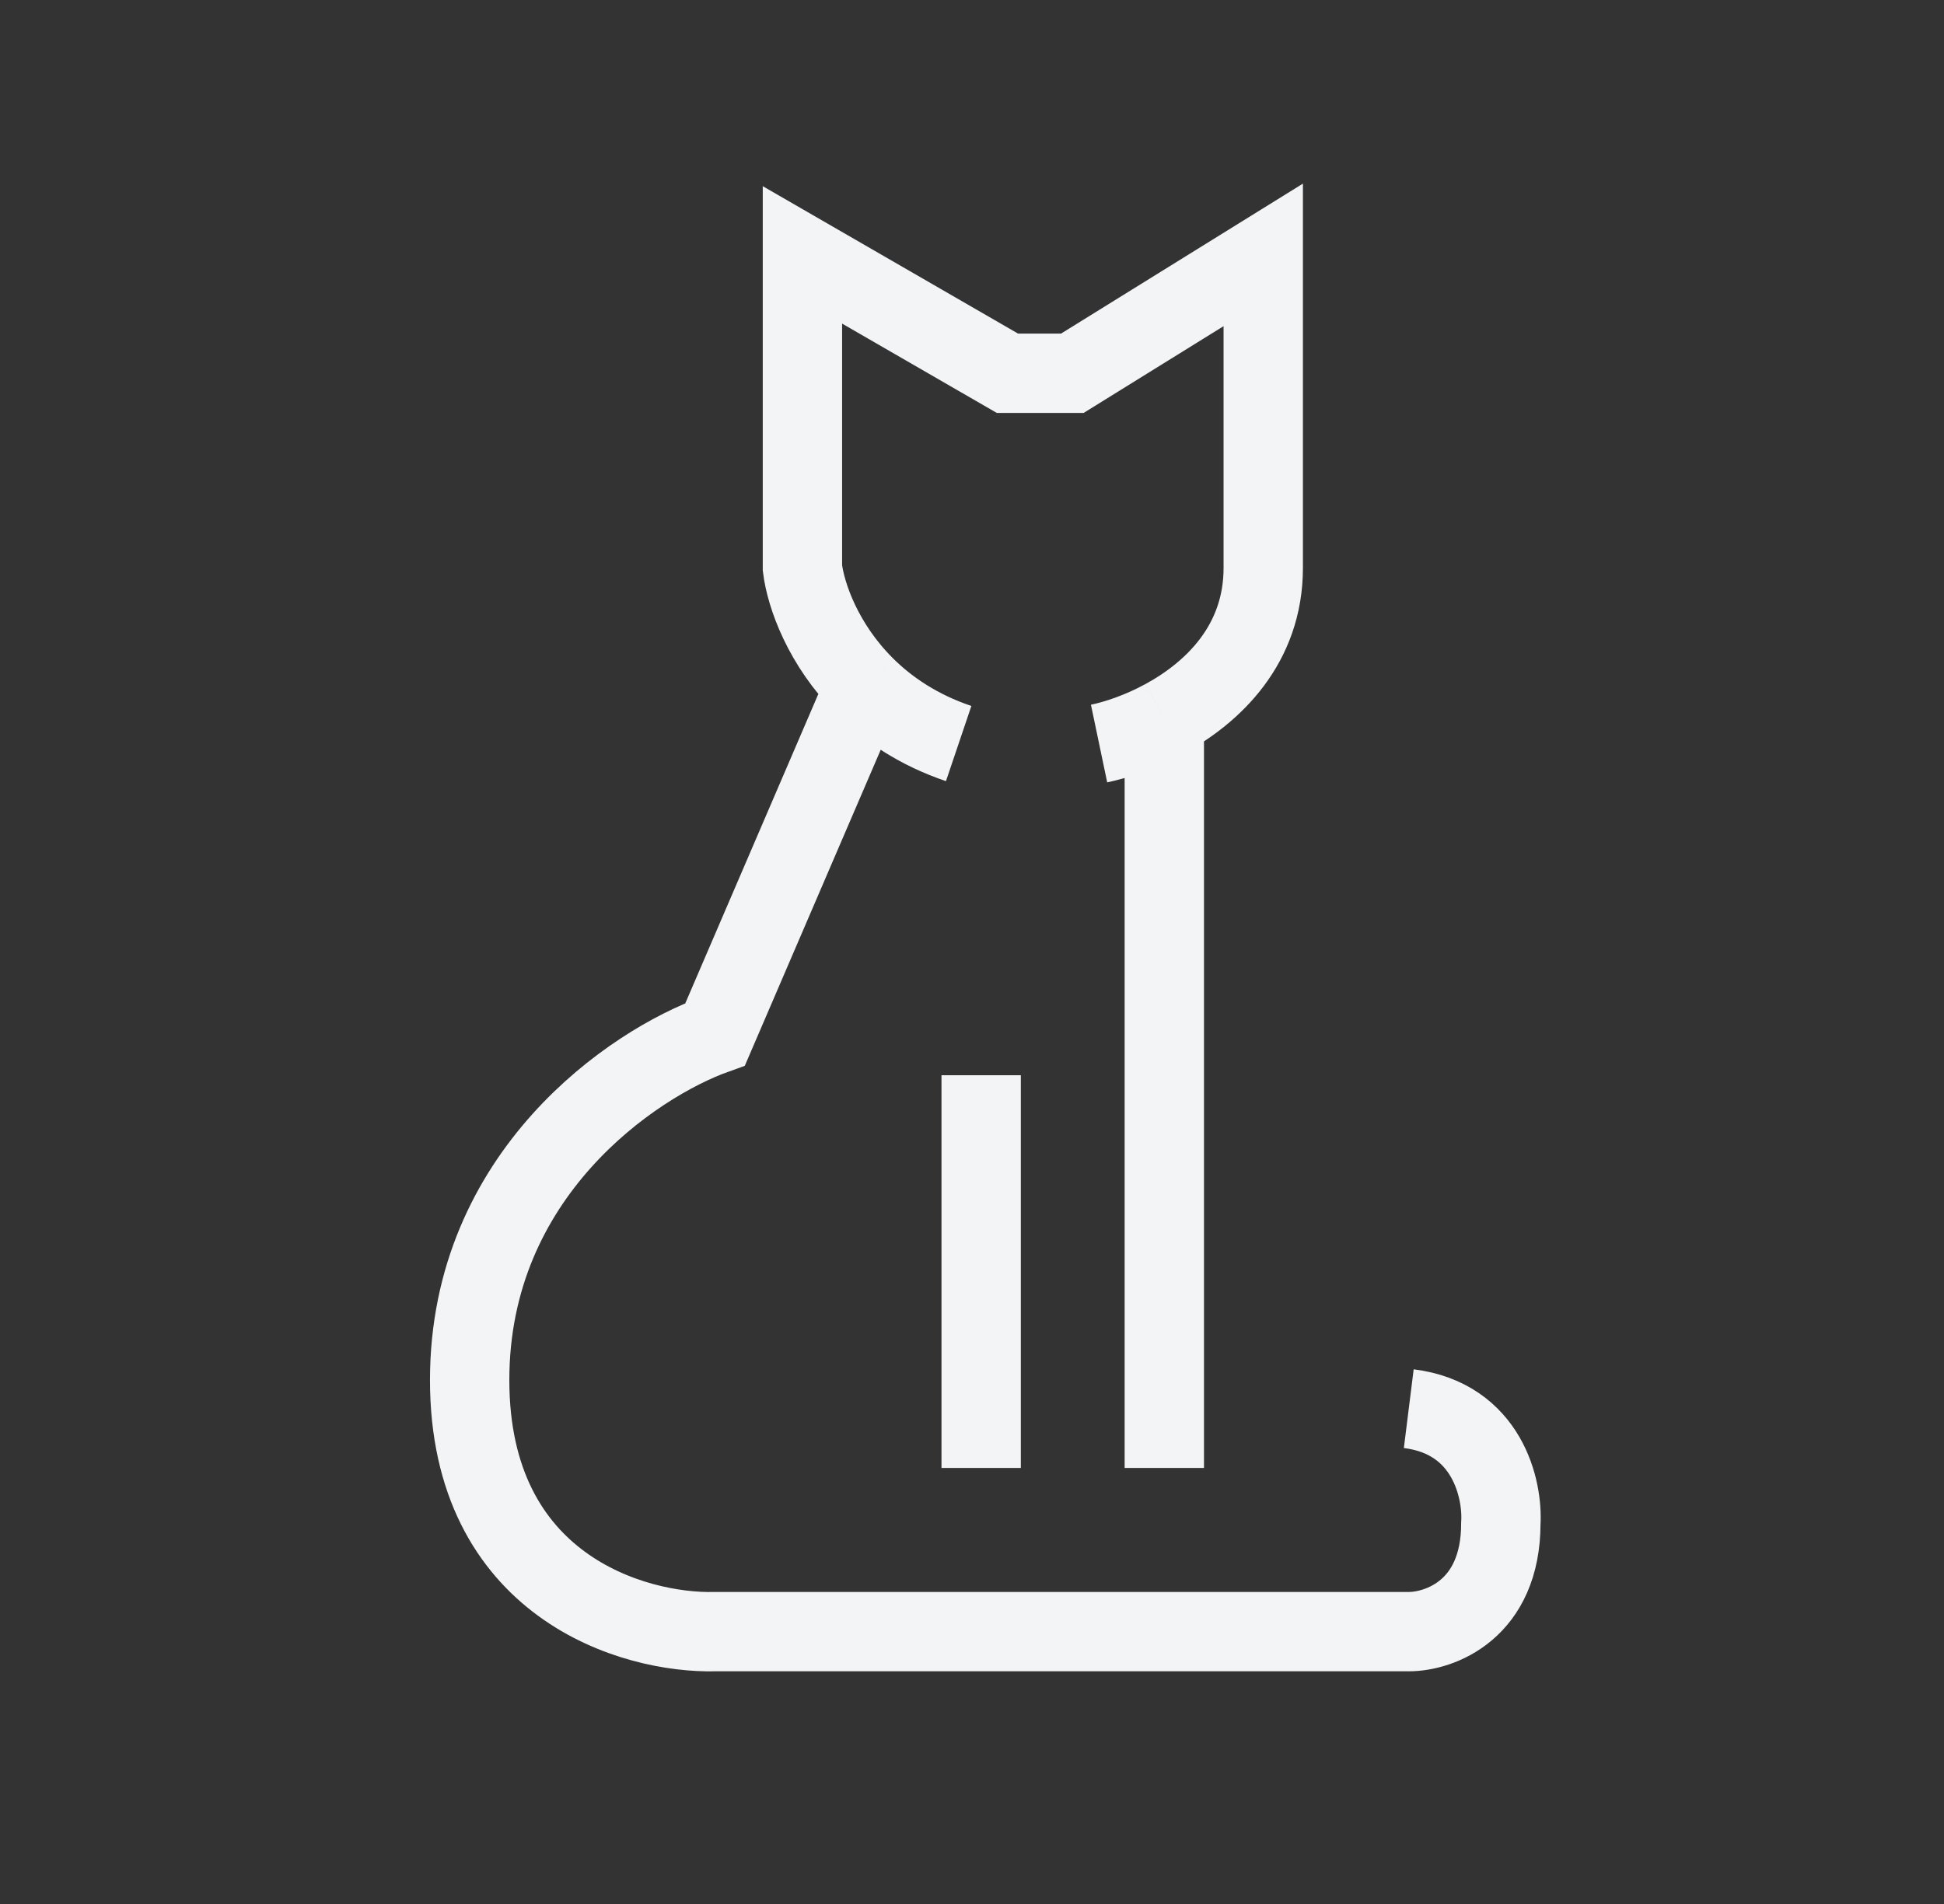 <svg xmlns="http://www.w3.org/2000/svg" fill="none" viewBox="0 0 49 48" height="48" width="49">
<rect x="0" y="0" width="49" height="48" fill="#333333" stroke="none"/>
<path stroke-width="2" stroke="#F2F4F5" d="M27.703 18.745C28.152 18.651 28.748 18.451 29.347 18.125M29.347 18.125C30.587 17.451 31.841 16.239 31.841 14.318C31.841 11.469 31.841 7.87 31.841 6.426L27.029 9.41H25.393L20.226 6.426V14.318C20.312 15.012 20.745 16.251 21.799 17.301M29.347 18.125V37.008M24.731 27.107V37.008M24.164 18.745C23.155 18.404 22.382 17.882 21.799 17.301M21.799 17.301L18.026 26.075C15.964 26.814 11.838 29.592 11.838 34.791C11.838 39.989 15.964 41.186 18.026 41.134H35.509C36.283 41.134 37.83 40.587 37.83 38.401C37.882 37.541 37.49 35.76 35.509 35.513"></path>
</svg>
